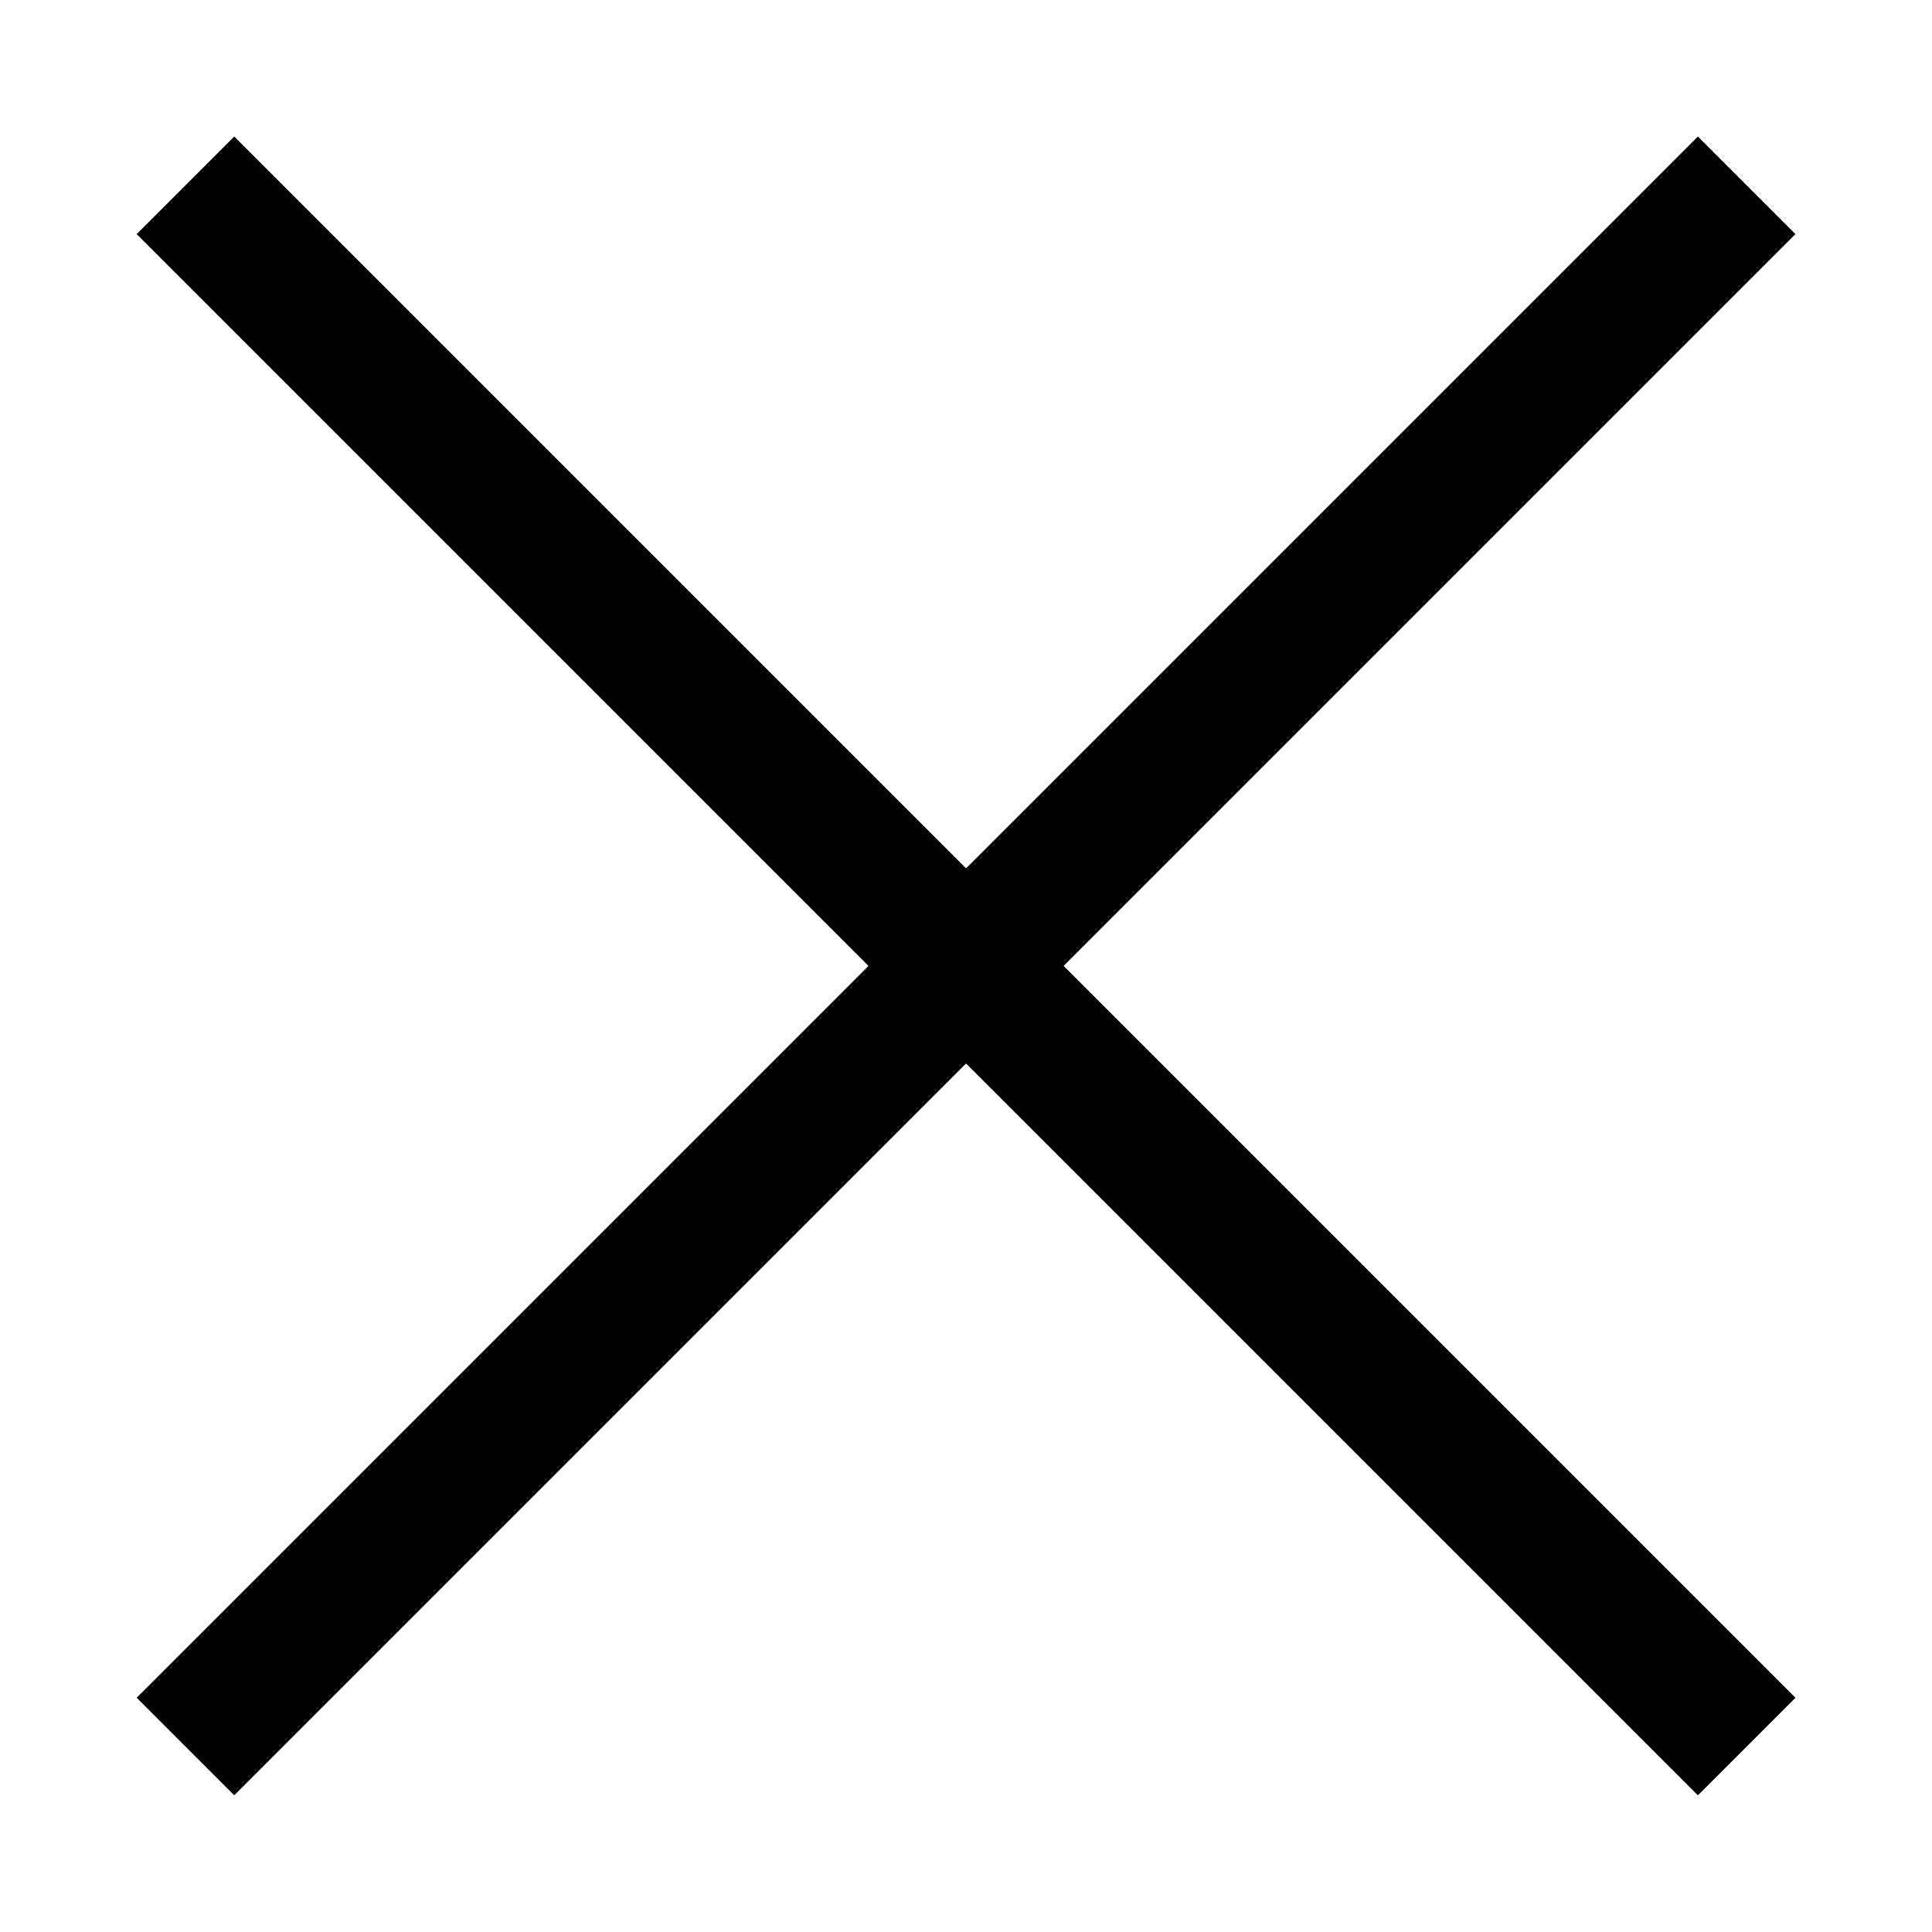 <?xml version="1.0" encoding="UTF-8"?> <svg xmlns="http://www.w3.org/2000/svg" width="14" height="14" viewBox="0 0 14 14" fill="none"> <g clip-path="url(#clip0_4568_3021)"> <mask id="mask0_4568_3021" style="mask-type:luminance" maskUnits="userSpaceOnUse" x="0" y="0" width="14" height="14"> <path d="M14 0H0V14H14V0Z" fill="white"></path> </mask> <g mask="url(#mask0_4568_3021)"> <path d="M12.657 1.343L1.344 12.656" stroke="black"></path> <path d="M12.657 12.656L1.344 1.343" stroke="black"></path> </g> </g> <defs> <clipPath id="clip0_4568_3021"> <rect width="14" height="14" fill="white"></rect> </clipPath> </defs> </svg> 